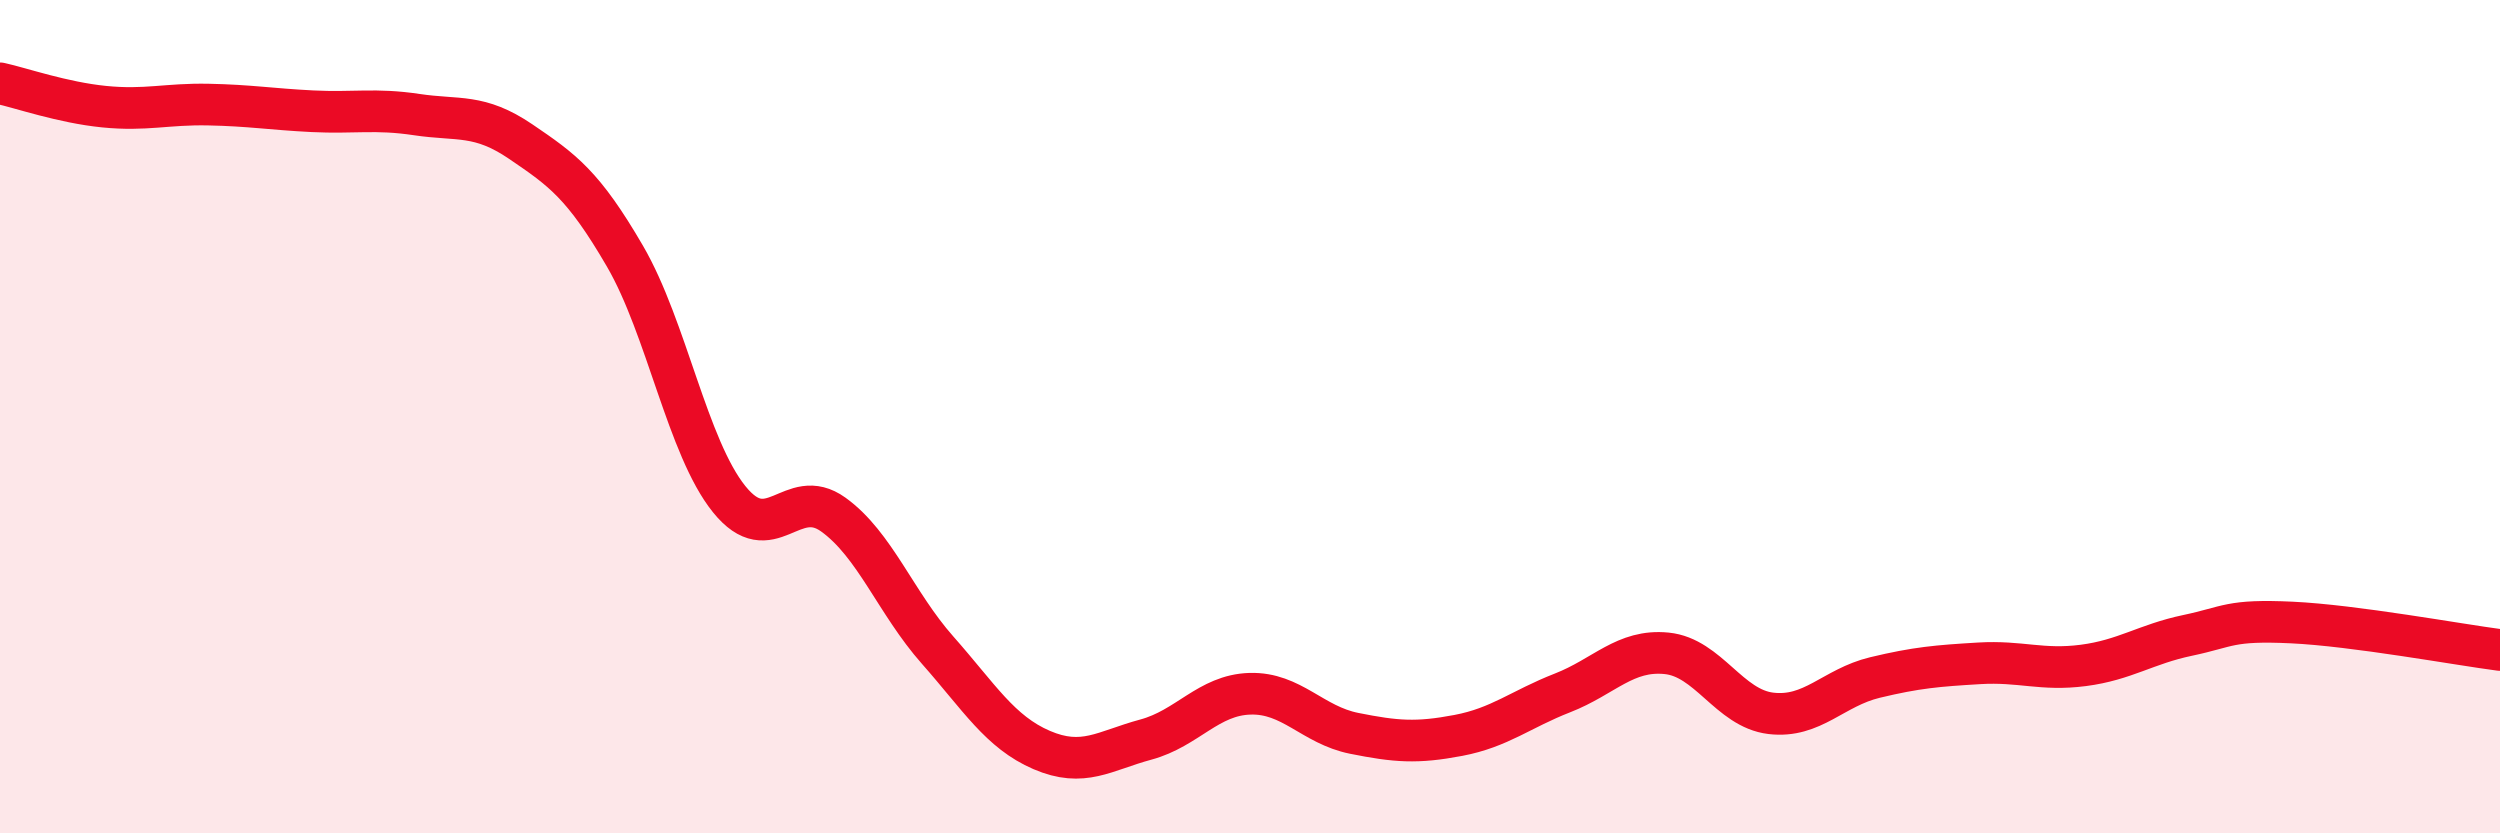 
    <svg width="60" height="20" viewBox="0 0 60 20" xmlns="http://www.w3.org/2000/svg">
      <path
        d="M 0,2 C 0.5,2.11 1.5,2.46 2.5,2.56 C 3.5,2.66 4,2.49 5,2.51 C 6,2.53 6.5,2.62 7.5,2.67 C 8.5,2.72 9,2.6 10,2.75 C 11,2.9 11.5,2.72 12.5,3.4 C 13.5,4.08 14,4.43 15,6.15 C 16,7.87 16.5,10.74 17.5,11.98 C 18.5,13.22 19,11.63 20,12.35 C 21,13.07 21.5,14.47 22.5,15.6 C 23.5,16.73 24,17.57 25,18 C 26,18.43 26.5,18.02 27.5,17.75 C 28.5,17.48 29,16.68 30,16.65 C 31,16.62 31.5,17.4 32.5,17.6 C 33.5,17.8 34,17.84 35,17.65 C 36,17.46 36.5,17.02 37.5,16.63 C 38.5,16.24 39,15.58 40,15.68 C 41,15.78 41.5,17 42.5,17.12 C 43.5,17.24 44,16.5 45,16.26 C 46,16.02 46.5,15.98 47.5,15.92 C 48.5,15.86 49,16.1 50,15.97 C 51,15.84 51.5,15.46 52.5,15.25 C 53.5,15.04 53.5,14.87 55,14.94 C 56.5,15.01 59,15.47 60,15.6L60 20L0 20Z"
        fill="#EB0A25"
        opacity="0.1"
        stroke-linecap="round"
        stroke-linejoin="round"
      />
      <path
        d="M 0,2 C 0.5,2.11 1.5,2.46 2.5,2.56 C 3.5,2.66 4,2.49 5,2.51 C 6,2.53 6.5,2.62 7.5,2.67 C 8.5,2.72 9,2.6 10,2.75 C 11,2.9 11.5,2.72 12.5,3.4 C 13.5,4.08 14,4.43 15,6.15 C 16,7.87 16.5,10.74 17.5,11.98 C 18.5,13.22 19,11.63 20,12.35 C 21,13.07 21.5,14.47 22.5,15.6 C 23.5,16.73 24,17.57 25,18 C 26,18.43 26.5,18.02 27.5,17.75 C 28.5,17.48 29,16.68 30,16.65 C 31,16.62 31.5,17.4 32.5,17.6 C 33.5,17.8 34,17.84 35,17.65 C 36,17.46 36.5,17.02 37.5,16.63 C 38.5,16.24 39,15.58 40,15.68 C 41,15.78 41.5,17 42.5,17.12 C 43.5,17.24 44,16.5 45,16.26 C 46,16.02 46.5,15.98 47.5,15.92 C 48.5,15.86 49,16.1 50,15.97 C 51,15.84 51.5,15.46 52.5,15.25 C 53.5,15.04 53.5,14.87 55,14.94 C 56.5,15.01 59,15.47 60,15.6"
        stroke="#EB0A25"
        stroke-width="1"
        fill="none"
        stroke-linecap="round"
        stroke-linejoin="round"
      />
    </svg>
  